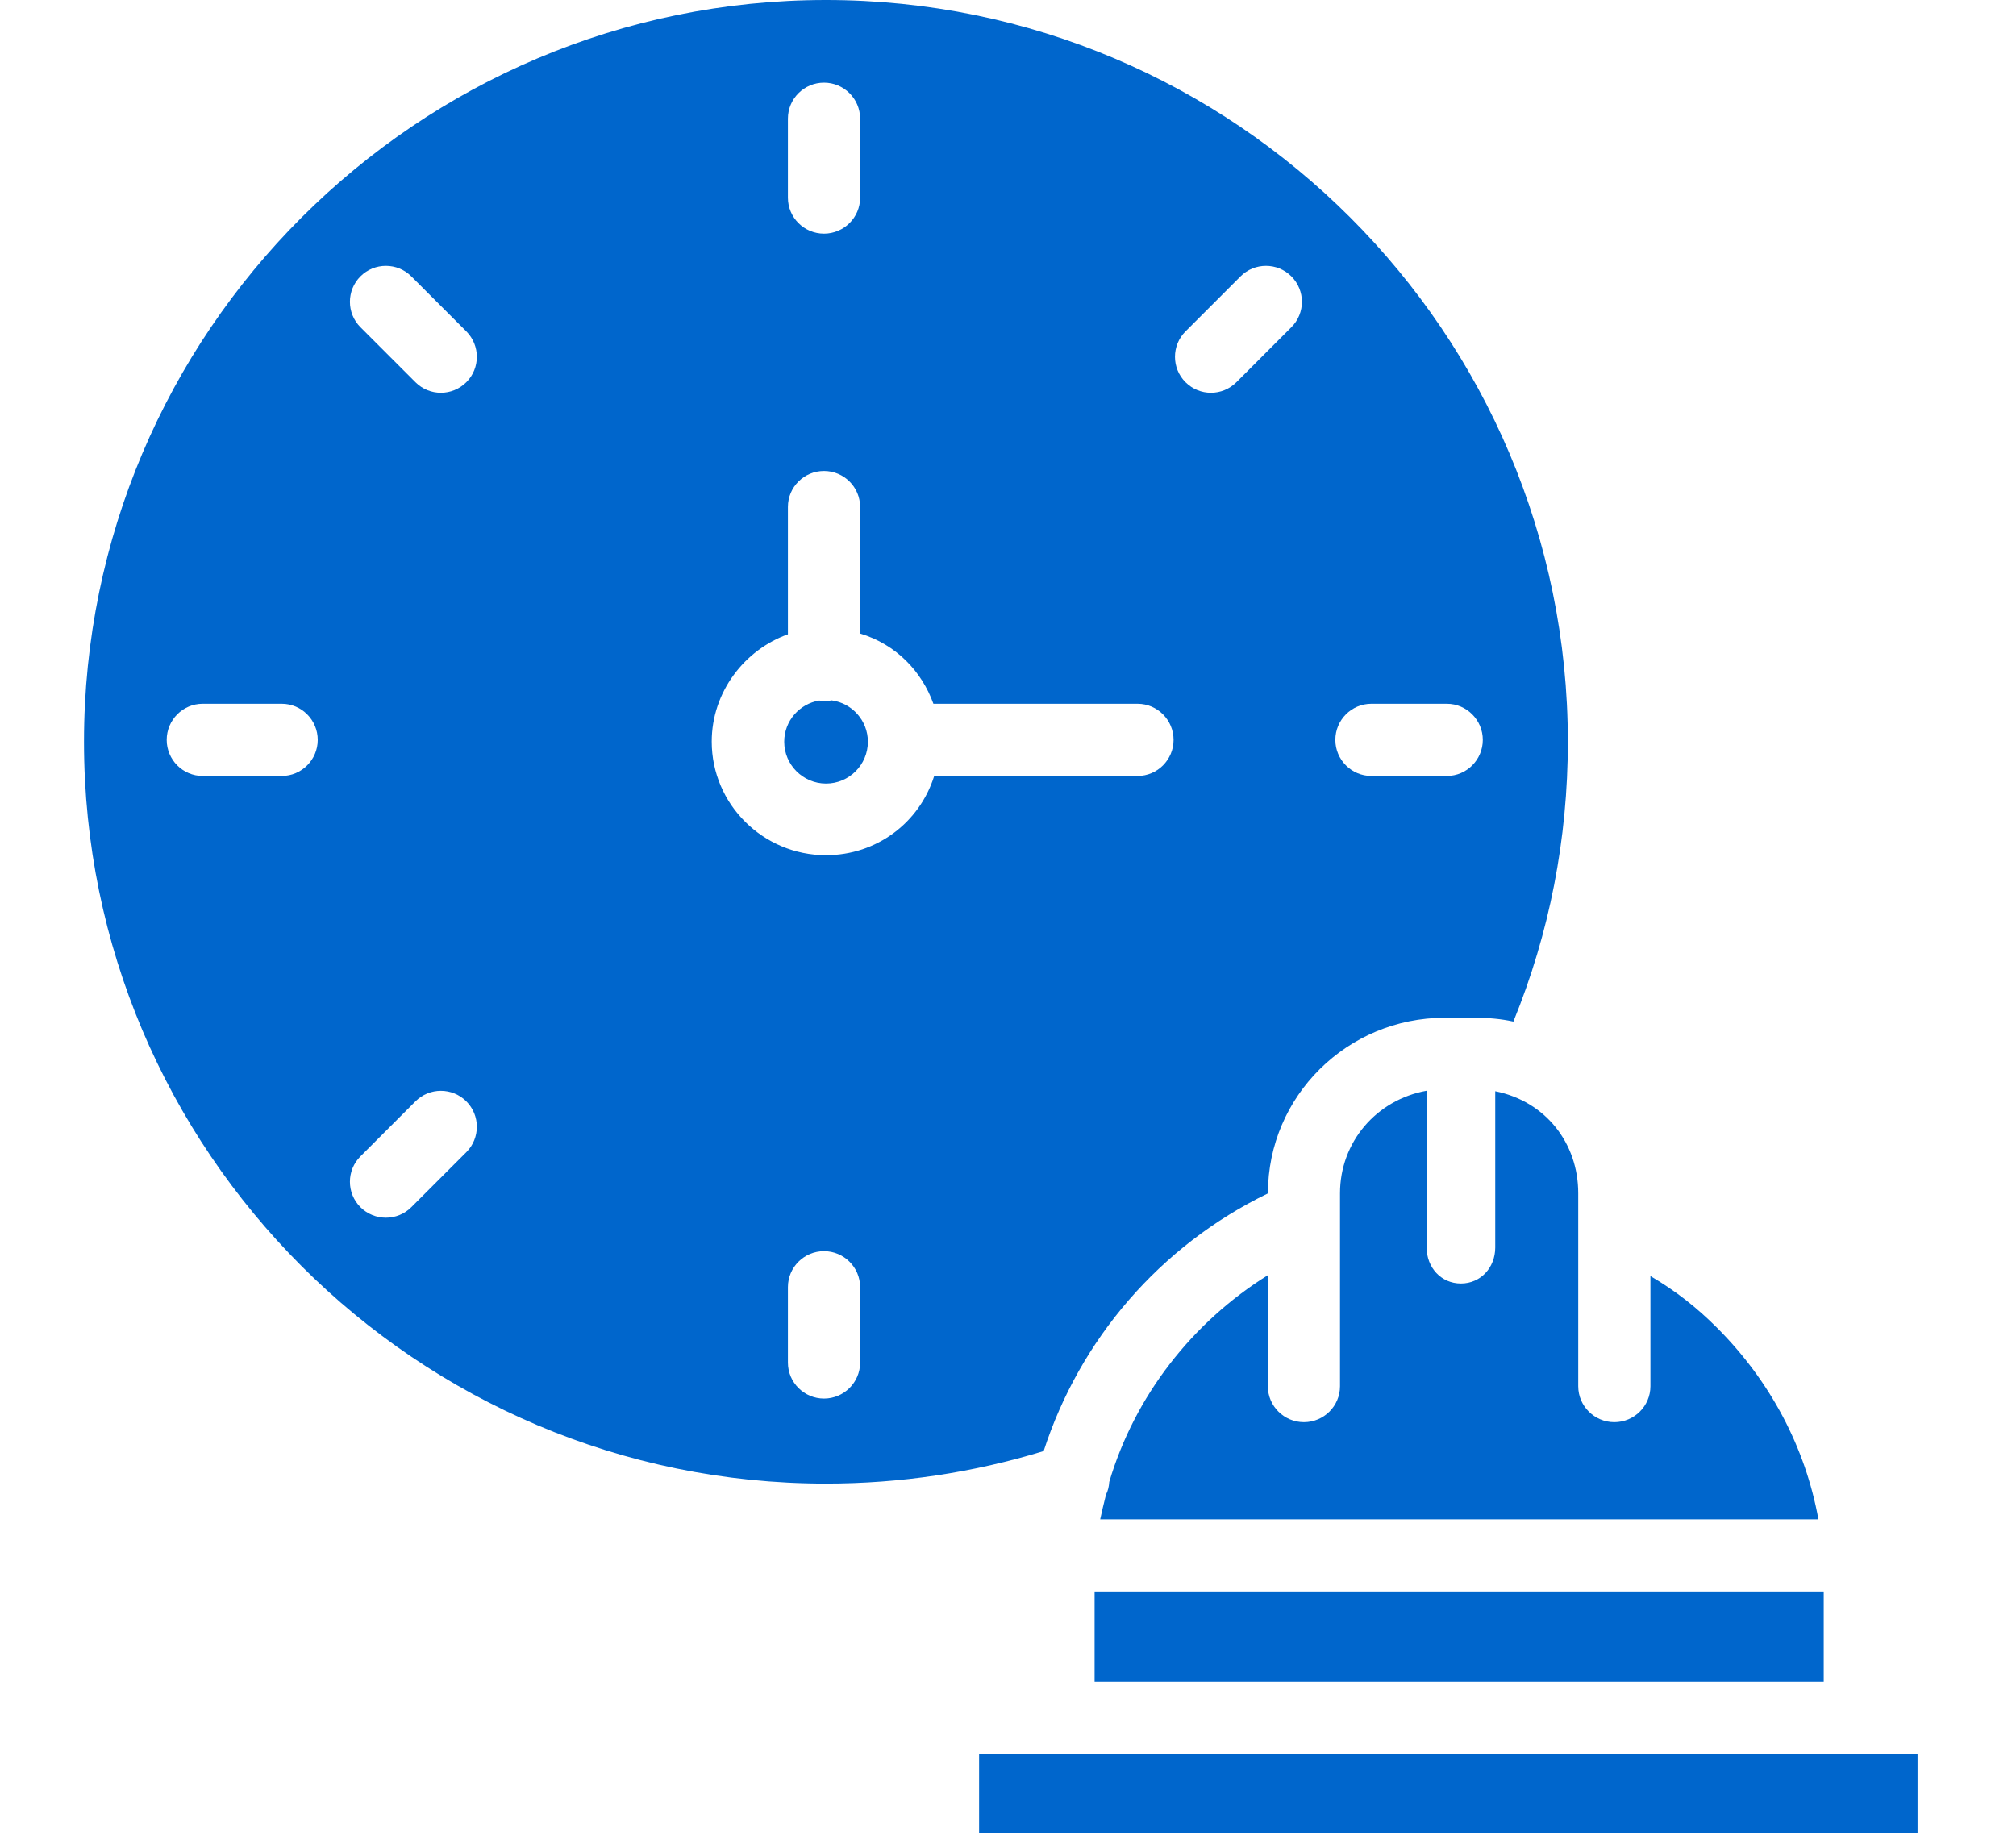 <svg width="48" height="44" viewBox="0 0 48 44" fill="none" xmlns="http://www.w3.org/2000/svg">
<g clip-path="url(#clip0_1747_3819)">
<path d="M37.577 28.941V28.415C37.577 27.224 36.804 26.227 35.601 25.985V29.708C35.601 30.181 35.257 30.564 34.784 30.564C34.311 30.564 33.968 30.181 33.968 29.708V25.973C32.765 26.19 31.905 27.202 31.905 28.415V33.01C31.905 33.483 31.519 33.866 31.046 33.866C30.573 33.866 30.187 33.483 30.187 33.01V30.366C28.382 31.49 27.016 33.249 26.411 35.288C26.403 35.401 26.383 35.493 26.333 35.592C26.282 35.792 26.232 36.01 26.195 36.181H43.296C42.985 34.463 42.148 32.886 40.883 31.619C40.403 31.139 39.898 30.739 39.296 30.387V33.01C39.296 33.483 38.909 33.866 38.437 33.866C37.964 33.866 37.577 33.483 37.577 33.01V29.021C37.577 28.994 37.577 28.968 37.577 28.941Z" fill="#0066CC"/>
<path d="M19.803 16.678C19.75 16.688 19.696 16.694 19.64 16.694C19.594 16.694 19.549 16.689 19.505 16.682C19.033 16.76 18.672 17.17 18.672 17.663C18.672 18.213 19.119 18.659 19.668 18.659C20.217 18.659 20.664 18.213 20.664 17.663C20.664 17.16 20.288 16.744 19.803 16.678Z" fill="#0066CC"/>
<path d="M43.422 37.898H26.062V40.047H43.422V37.898Z" fill="#0066CC"/>
<path d="M45.656 41.766H23.312V43.656H45.656V41.766Z" fill="#0066CC"/>
<path d="M30.189 28.418V28.415C30.189 26.1 32.083 24.236 34.398 24.236H35.121C35.434 24.236 35.739 24.262 36.033 24.327C36.893 22.217 37.33 19.974 37.33 17.666C37.33 7.925 29.405 0 19.665 0C9.924 0 2 7.924 2 17.665C2 27.405 9.924 35.329 19.665 35.329C21.436 35.329 23.175 35.068 24.849 34.554C25.709 31.9 27.611 29.669 30.189 28.418ZM32.651 16.759H34.449C34.921 16.759 35.305 17.146 35.305 17.619C35.305 18.092 34.921 18.478 34.449 18.478H32.651C32.178 18.478 31.794 18.092 31.794 17.619C31.794 17.146 32.178 16.759 32.651 16.759ZM28.227 7.891L29.537 6.581C29.871 6.247 30.413 6.247 30.747 6.581C31.082 6.916 31.082 7.458 30.747 7.792L29.438 9.102C29.27 9.269 29.052 9.353 28.832 9.353C28.613 9.353 28.394 9.269 28.227 9.102C27.892 8.768 27.892 8.225 28.227 7.891ZM18.76 2.824C18.76 2.352 19.146 1.968 19.619 1.968C20.092 1.968 20.479 2.352 20.479 2.824V4.708C20.479 5.181 20.092 5.564 19.619 5.564C19.146 5.564 18.76 5.181 18.76 4.708V2.824ZM6.709 18.478H4.825C4.352 18.478 3.969 18.092 3.969 17.619C3.969 17.146 4.352 16.759 4.825 16.759H6.709C7.182 16.759 7.565 17.146 7.565 17.619C7.565 18.092 7.182 18.478 6.709 18.478ZM11.103 27.437L9.793 28.747C9.626 28.914 9.407 28.997 9.188 28.997C8.969 28.997 8.75 28.914 8.582 28.747C8.248 28.412 8.248 27.87 8.582 27.536L9.892 26.226C10.226 25.892 10.768 25.892 11.103 26.226C11.437 26.56 11.437 27.102 11.103 27.437ZM11.103 9.102C10.935 9.269 10.716 9.353 10.497 9.353C10.278 9.353 10.059 9.269 9.892 9.102L8.582 7.792C8.248 7.458 8.248 6.916 8.582 6.581C8.917 6.247 9.459 6.247 9.793 6.581L11.103 7.891C11.437 8.226 11.437 8.768 11.103 9.102ZM20.479 32.448C20.479 32.92 20.092 33.304 19.619 33.304C19.146 33.304 18.76 32.92 18.76 32.448V30.65C18.76 30.177 19.146 29.794 19.619 29.794C20.092 29.794 20.479 30.177 20.479 30.65V32.448ZM19.665 20.365C18.172 20.365 16.946 19.154 16.946 17.66C16.946 16.477 17.729 15.472 18.76 15.105V12.071C18.76 11.598 19.146 11.215 19.619 11.215C20.092 11.215 20.479 11.598 20.479 12.071V15.086C21.338 15.346 21.946 15.986 22.224 16.759H27.086C27.558 16.759 27.942 17.146 27.942 17.619C27.942 18.092 27.558 18.478 27.086 18.478H22.243C21.892 19.595 20.869 20.365 19.665 20.365Z" fill="#0066CC"/>
</g>
<defs>
<clipPath id="clip0_1747_3819">
<rect width="44" height="44" fill="white" transform="translate(2)"/>
</clipPath>
</defs>
</svg>
